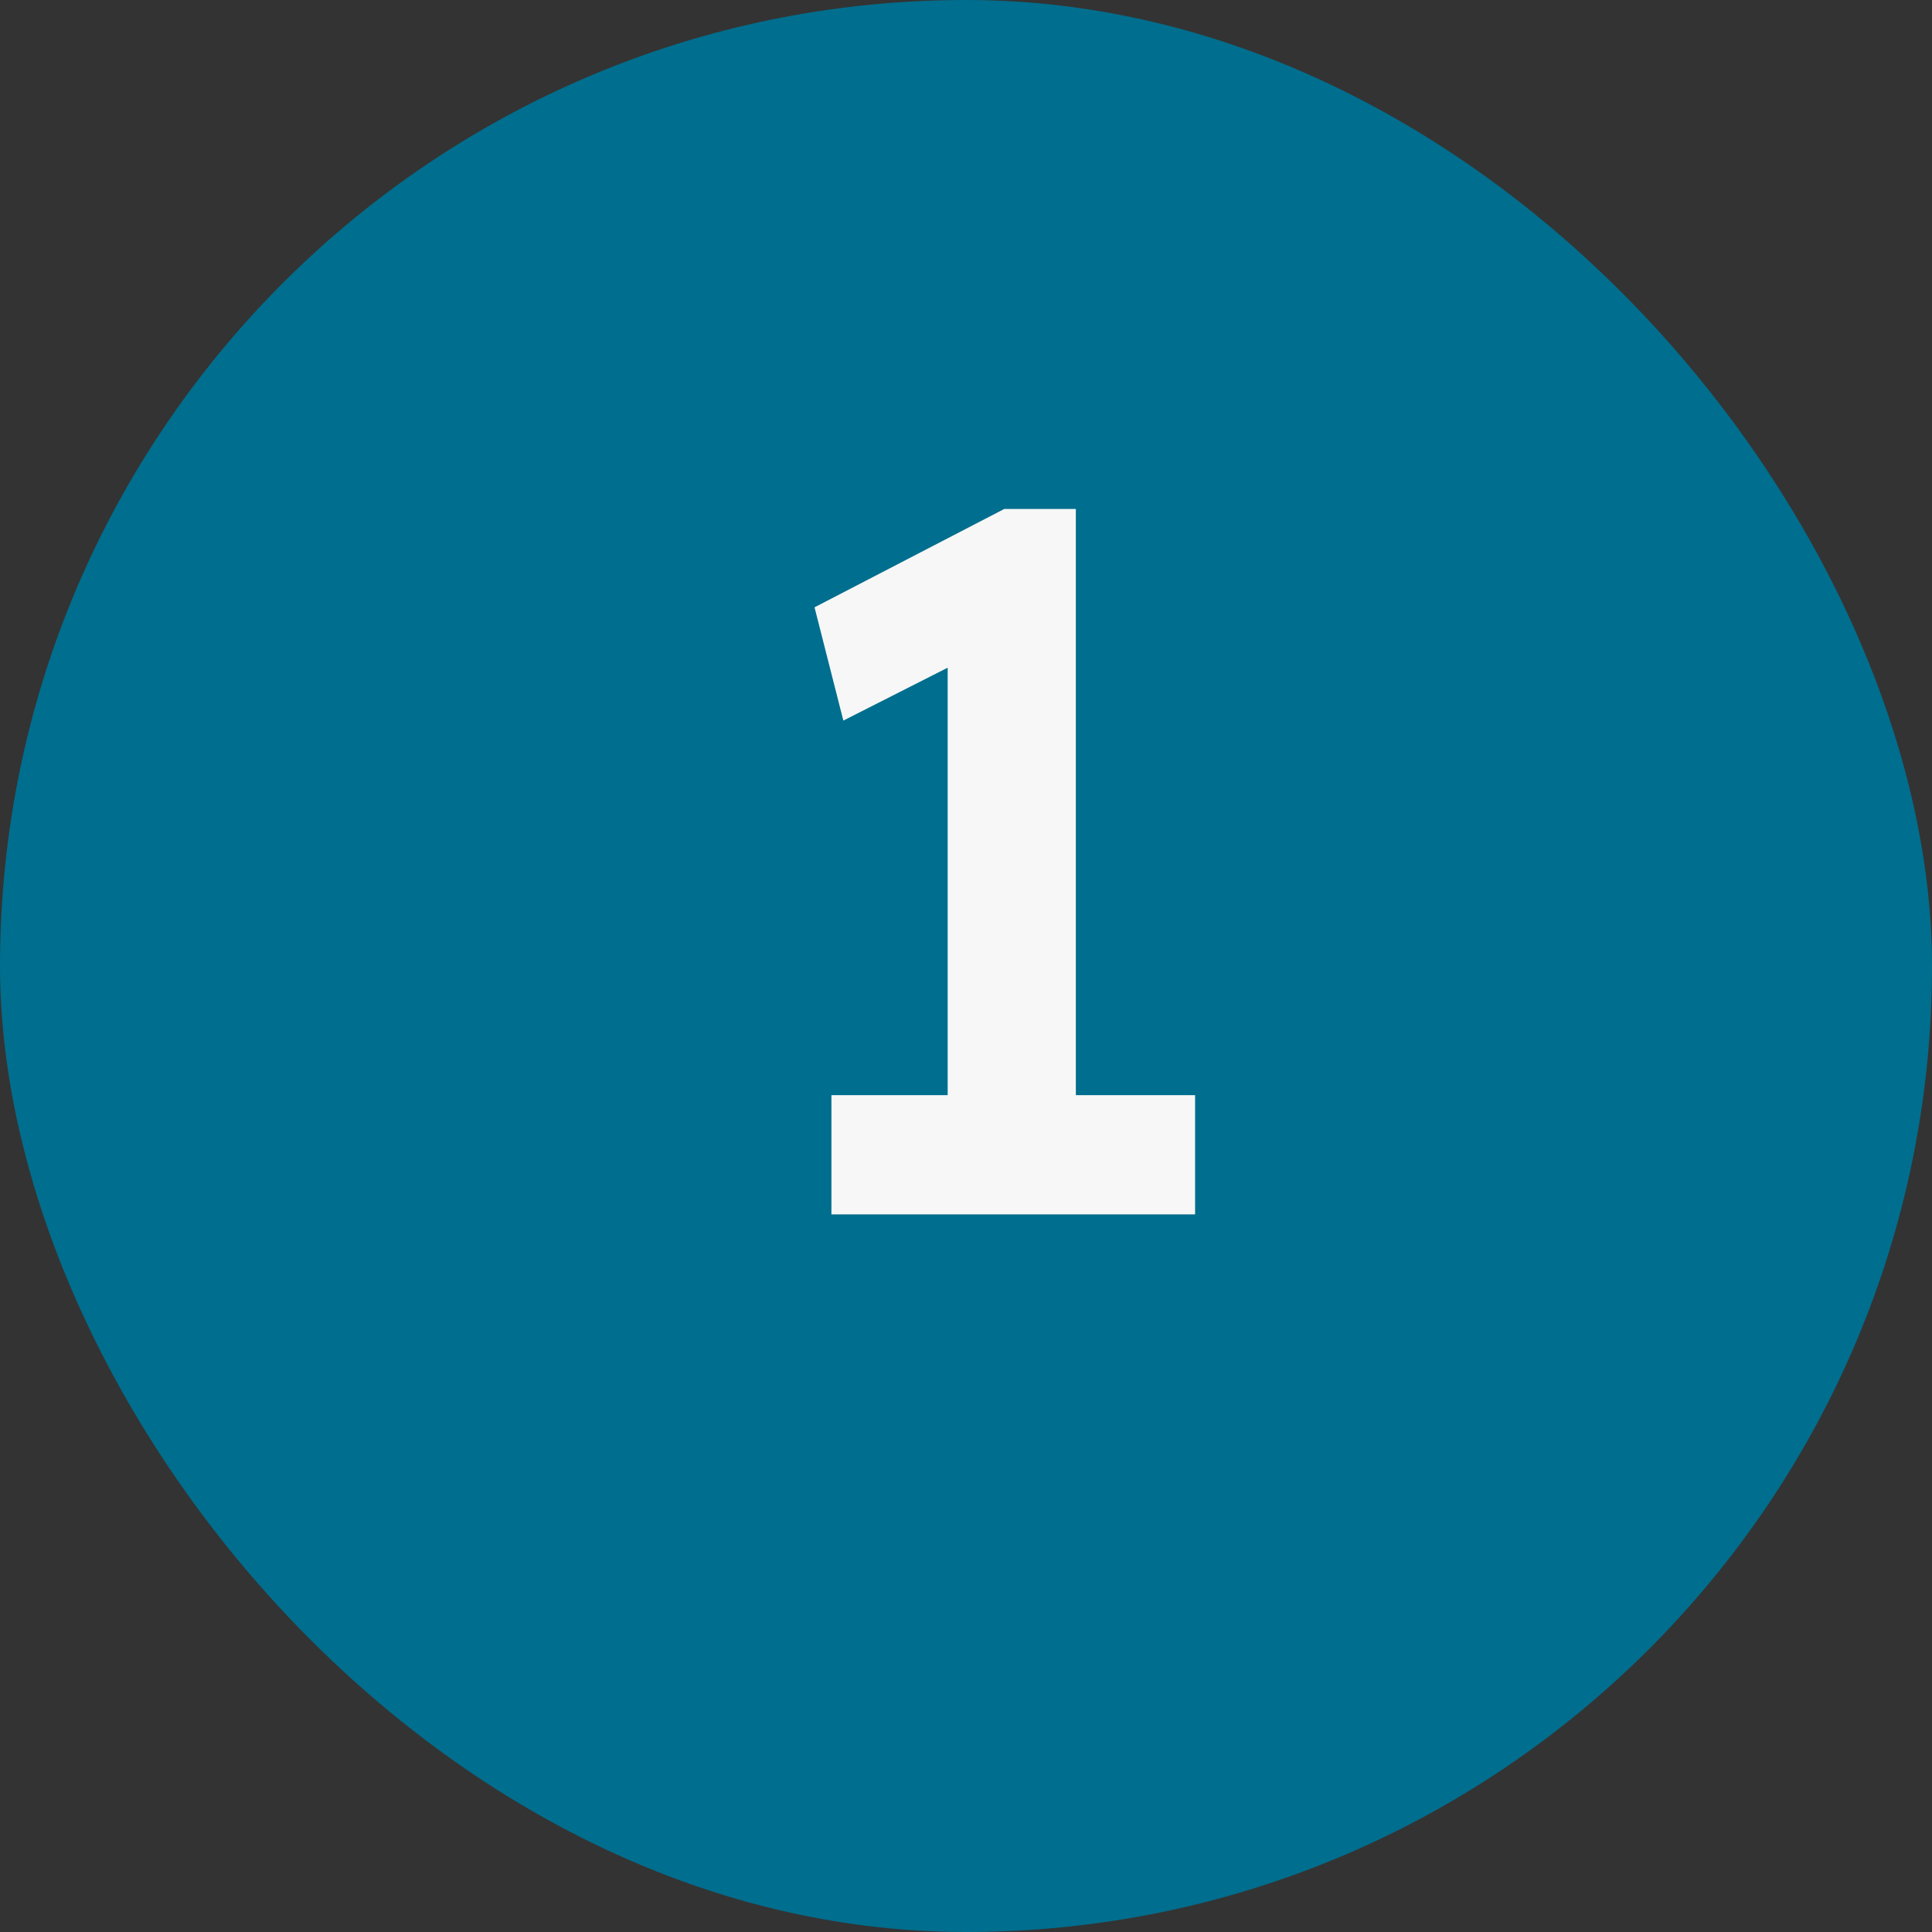 <svg width="35" height="35" viewBox="0 0 35 35" fill="none" xmlns="http://www.w3.org/2000/svg">
<rect x="0" y="0" width="35" height="35" fill="#333333" stroke="none"/>
<rect width="35" height="35" rx="17.5" fill="#006E8E"/>
<path d="M17.168 21.118V10.894L17.834 11.758L15.278 13.054L14.756 11.002L18.194 9.22H19.49V21.118H17.168ZM15.062 22V19.84H21.65V22H15.062Z" fill="#F7F7F7"/>
</svg>
